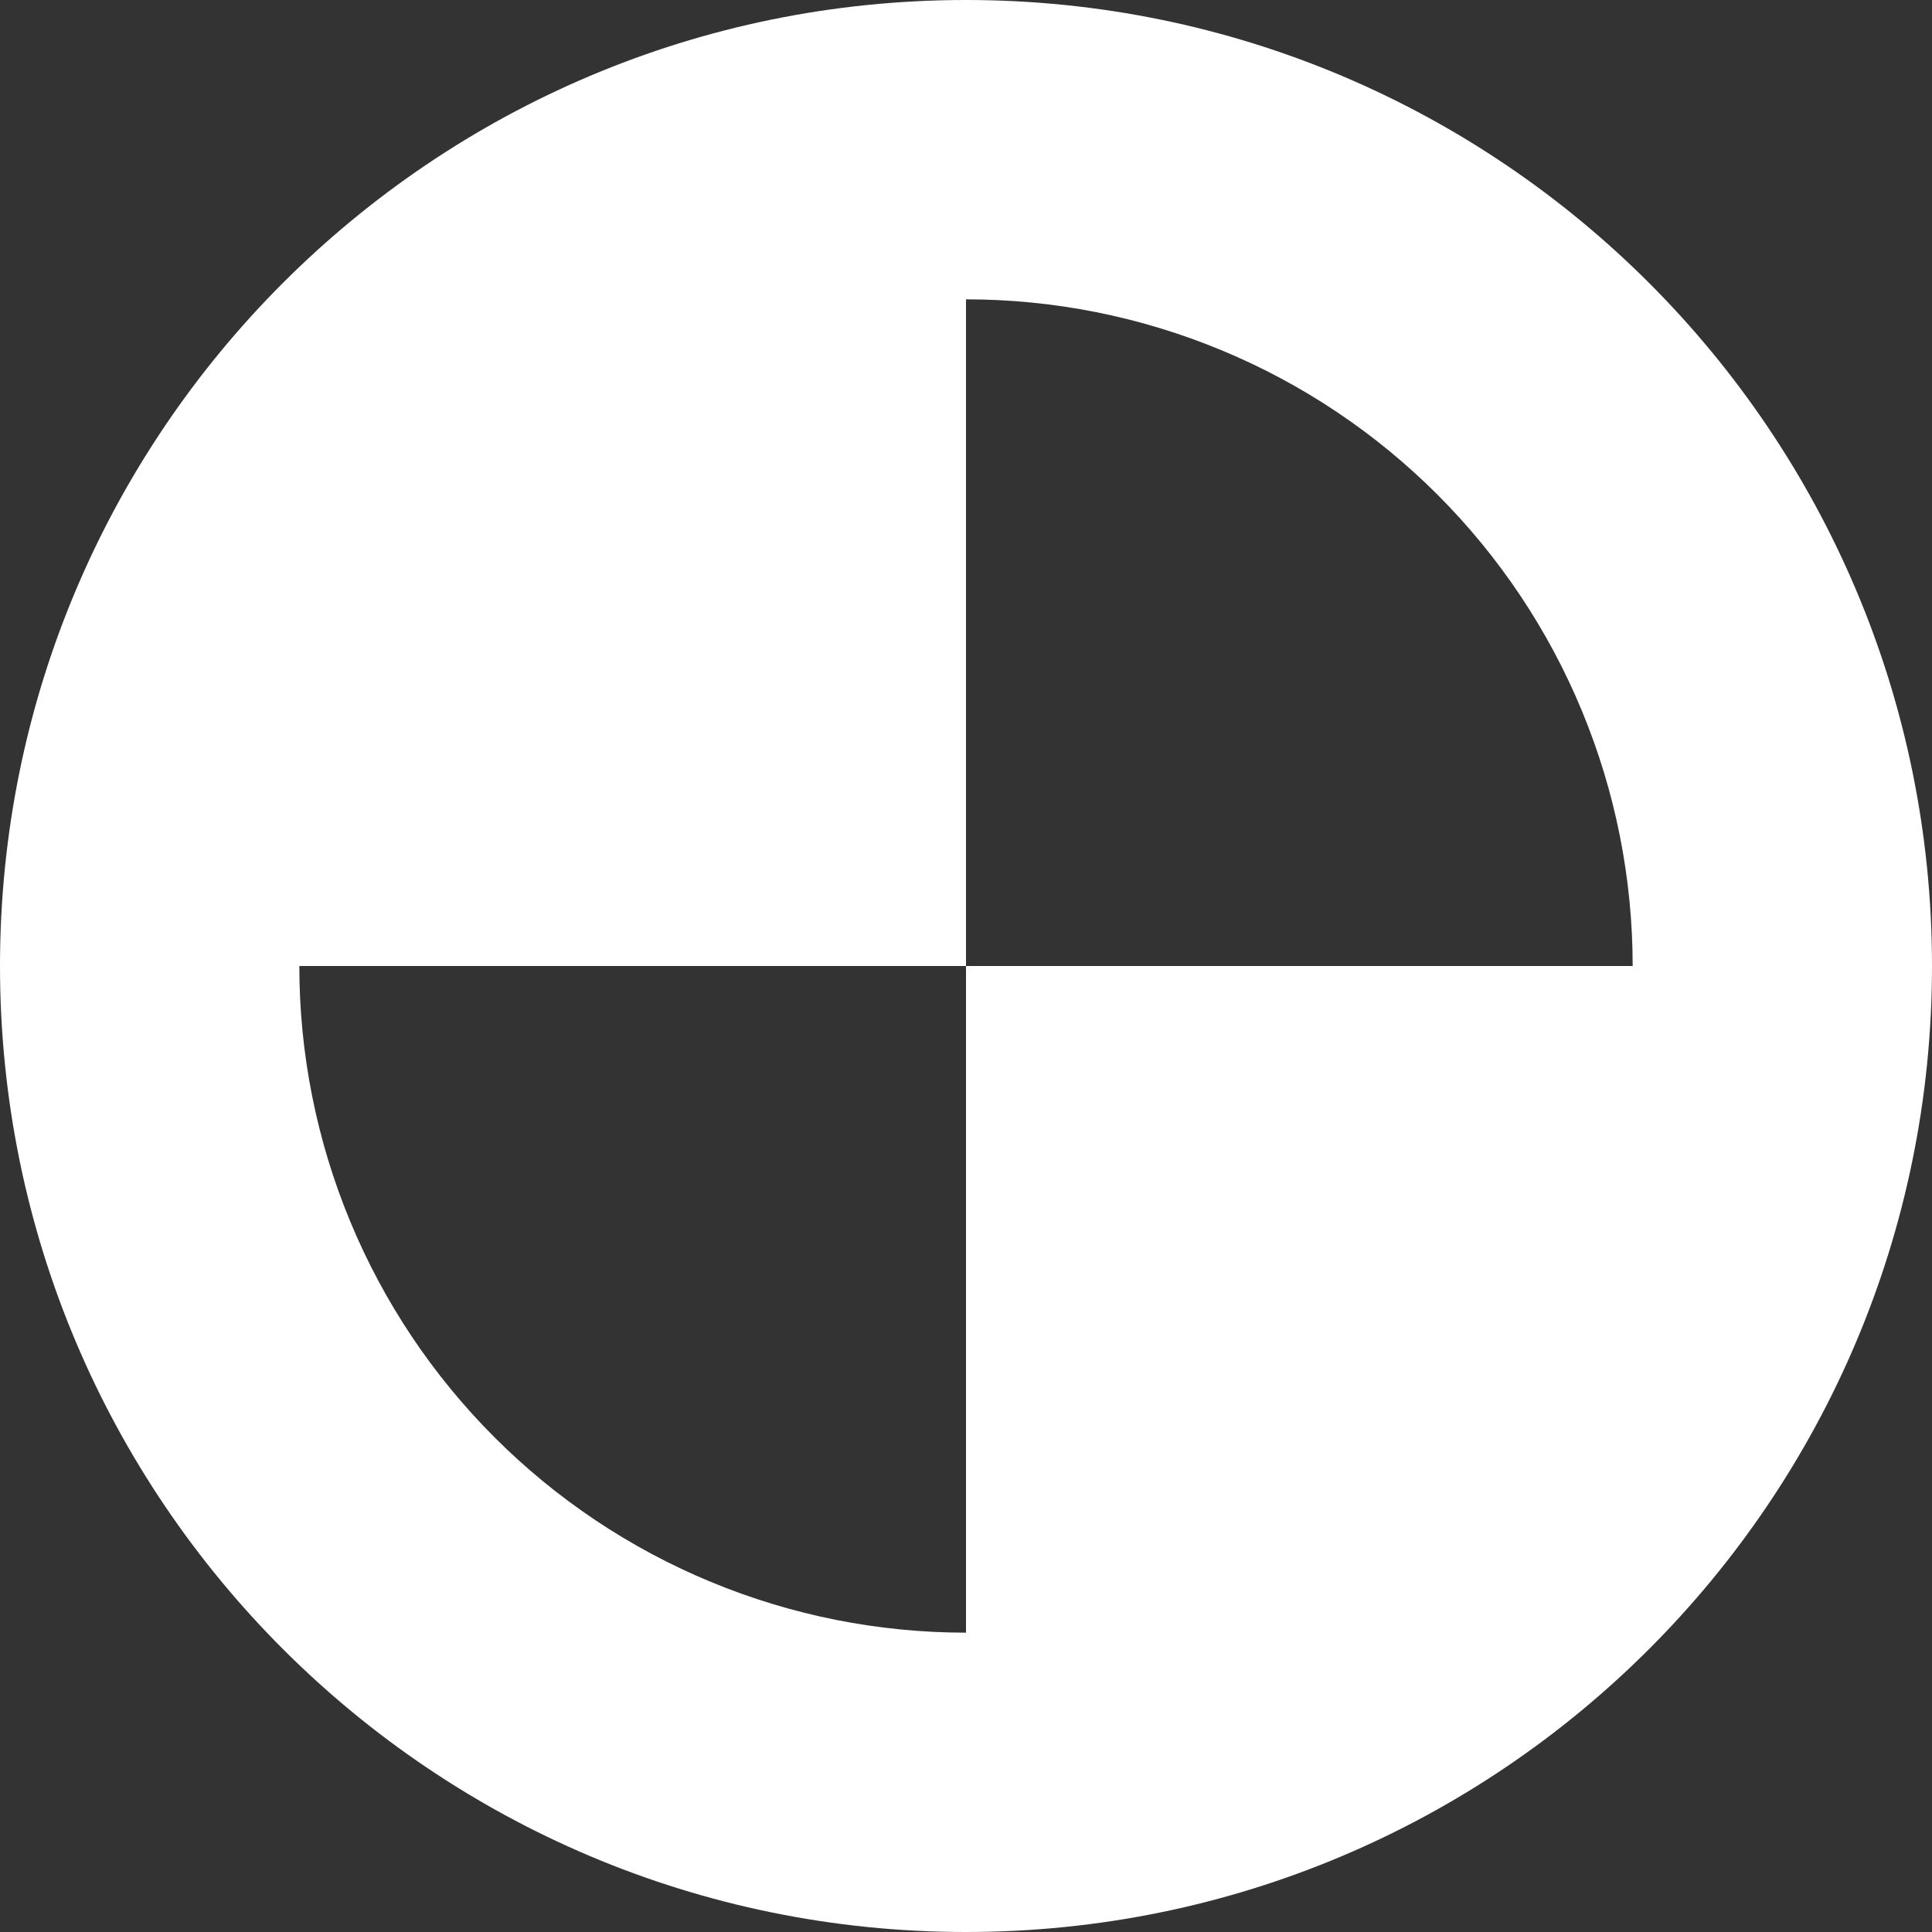 <svg viewBox="0 0 75 75" fill="none" xmlns="http://www.w3.org/2000/svg">
<rect x="0" y="0" width="75" height="75" fill="#333333" stroke="none"/>
<path fill-rule="evenodd" clip-rule="evenodd" d="M75 37.5C75 58.211 58.211 75 37.5 75C16.789 75 0 58.211 0 37.5C0 16.789 16.789 0 37.5 0C58.211 0 75 16.789 75 37.5ZM63.38 37.5C63.38 34.101 62.711 30.736 61.41 27.596C60.11 24.456 58.203 21.603 55.8 19.2C53.397 16.797 50.544 14.89 47.404 13.59C44.264 12.289 40.899 11.62 37.5 11.62V37.5L11.62 37.5C11.62 40.899 12.289 44.264 13.59 47.404C14.89 50.544 16.797 53.397 19.2 55.8C21.603 58.203 24.456 60.11 27.596 61.41C30.736 62.711 34.101 63.38 37.5 63.38V37.5H63.38Z" fill="white"/>
</svg>
